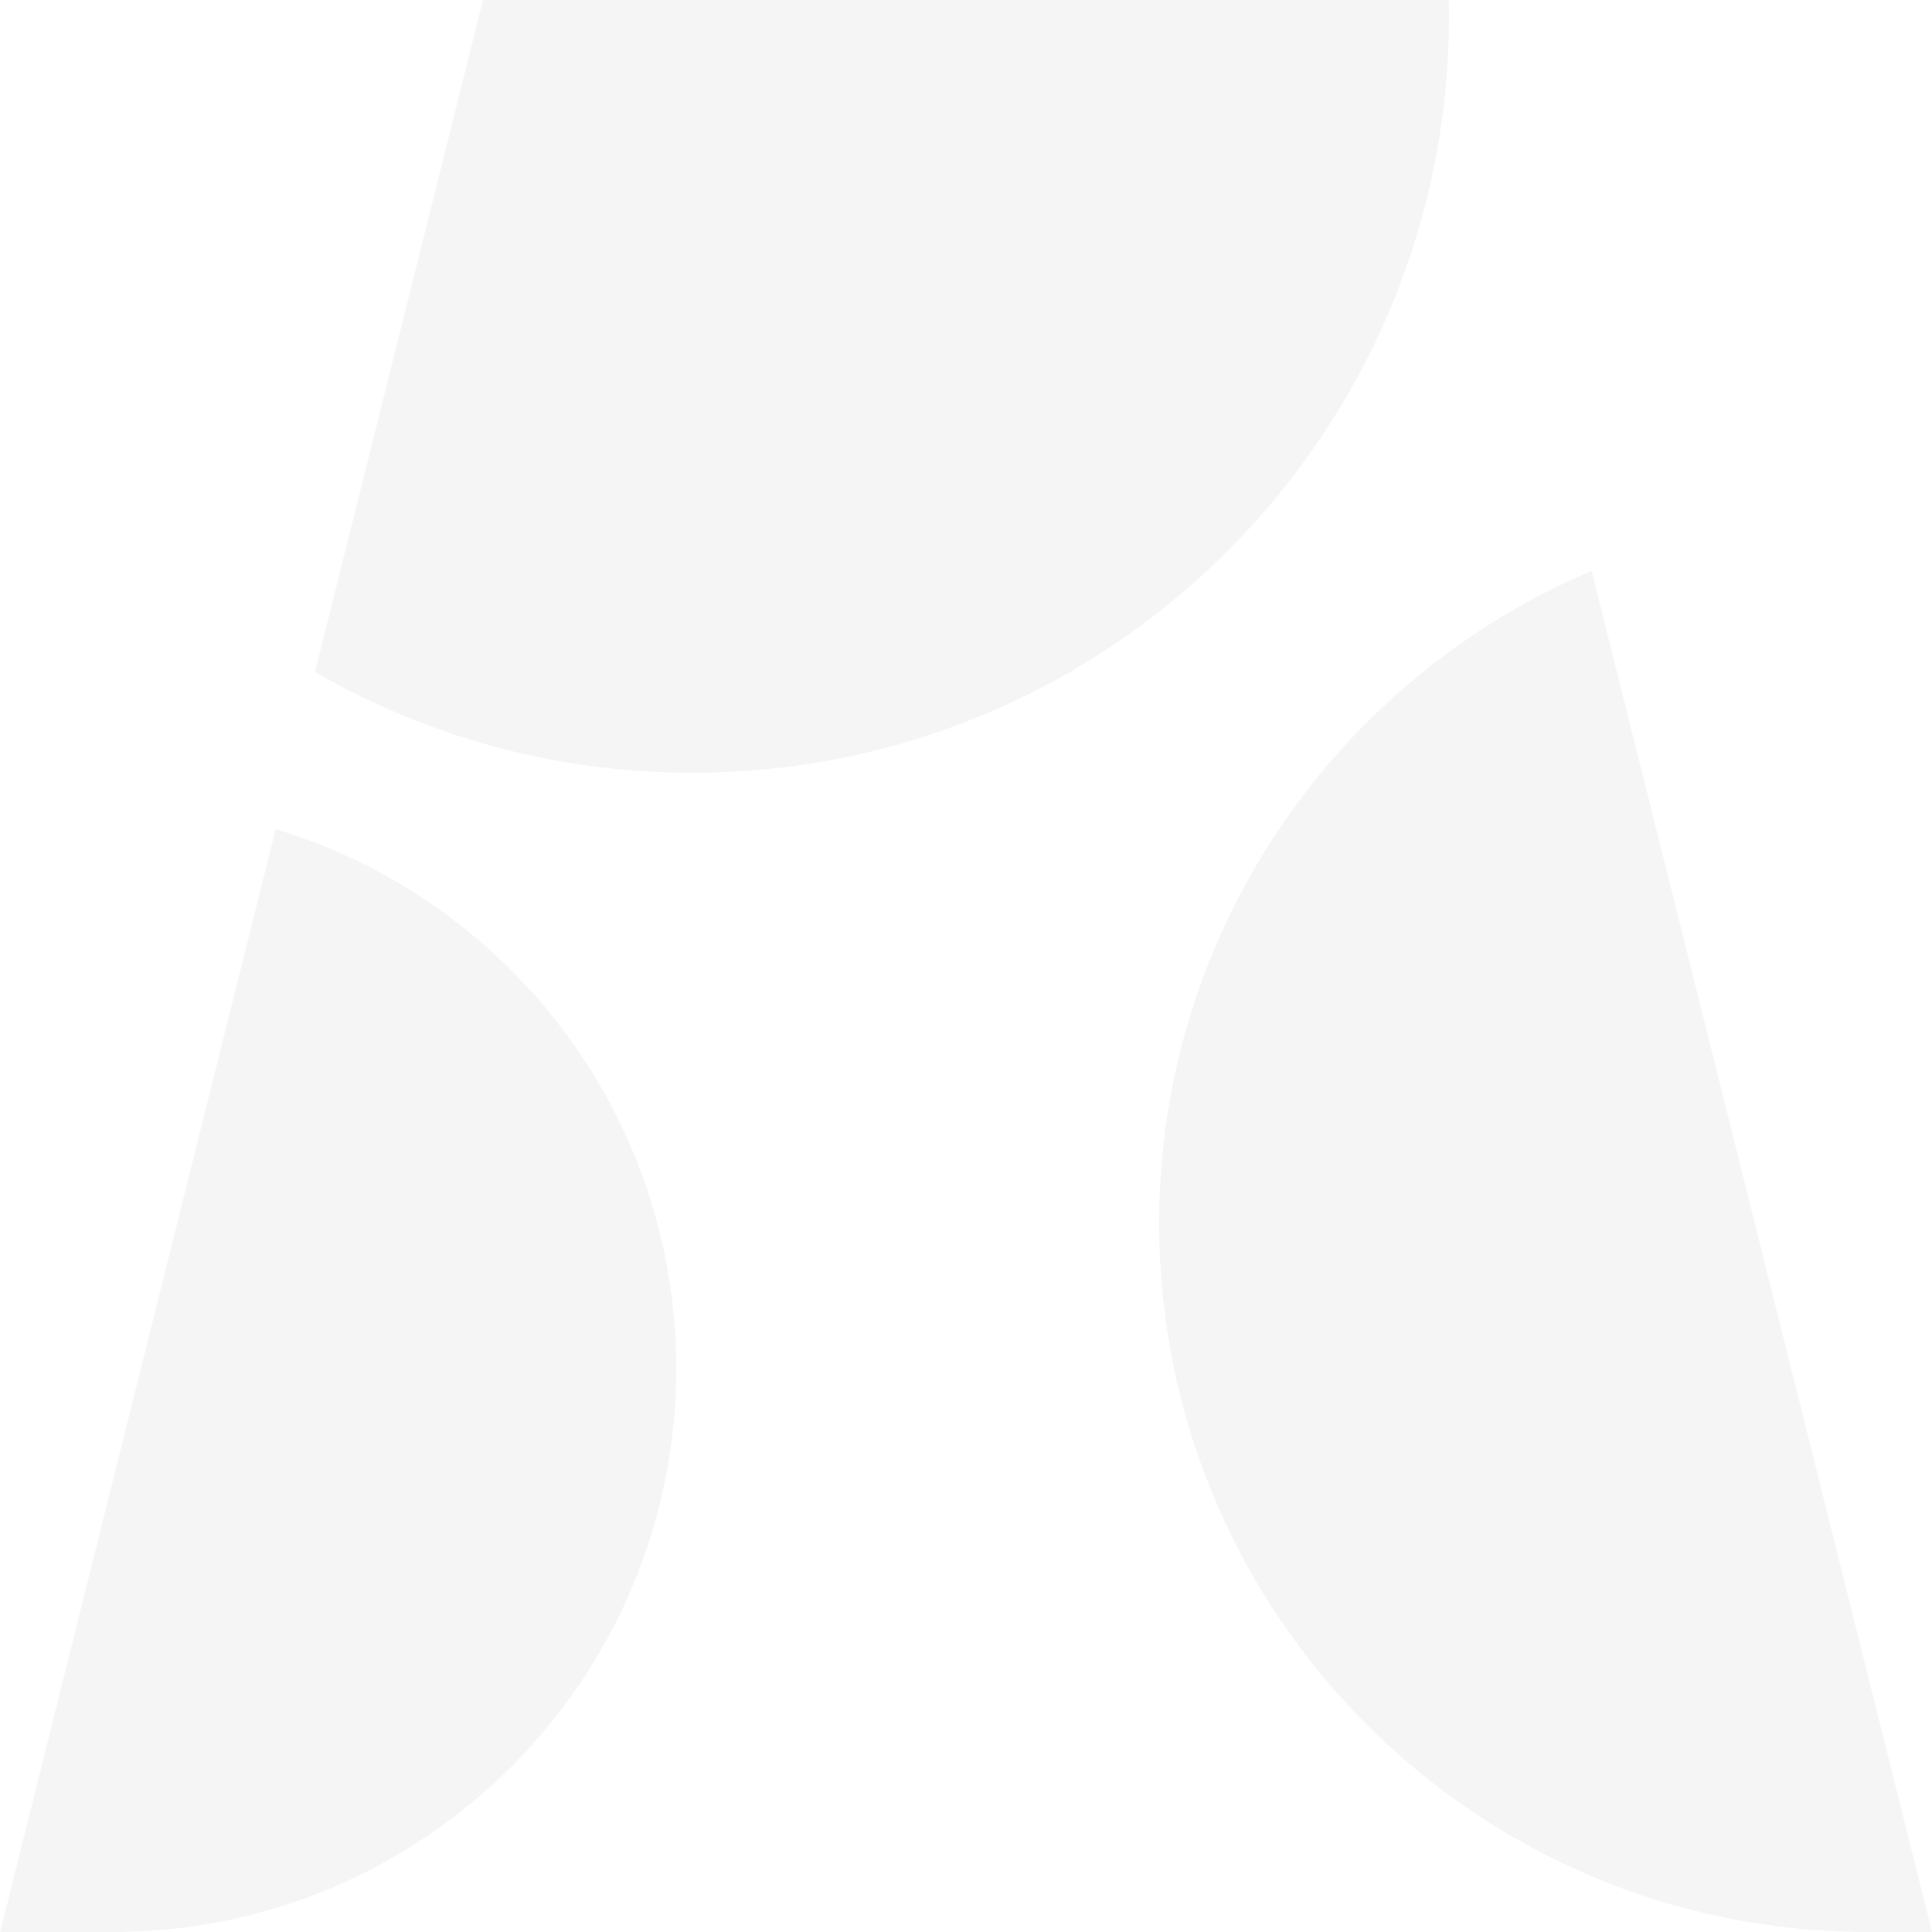 <svg width="450" height="450" viewBox="0 0 450 450" fill="none" xmlns="http://www.w3.org/2000/svg">
<g opacity="0.04">
<path d="M337.495 3.755C337.495 101.107 258.606 180 161.258 180C129.234 180 99.236 171.448 73.365 156.527L112.505 0H337.417C337.495 1.278 337.495 2.477 337.495 3.755Z" fill="#020C20"/>
<path d="M157.503 318.755C157.503 391.199 98.705 450 26.264 450H0L0.668 447.444L64.204 193.132C118.206 209.41 157.503 259.502 157.503 318.755Z" fill="#020C20"/>
<path d="M449.981 450H434.982C343.865 450 269.989 376.121 269.989 285C269.989 216.684 311.547 158.021 370.718 132.975L449.843 449.331L450.001 450H449.981Z" fill="#020C20"/>
</g>
</svg>
